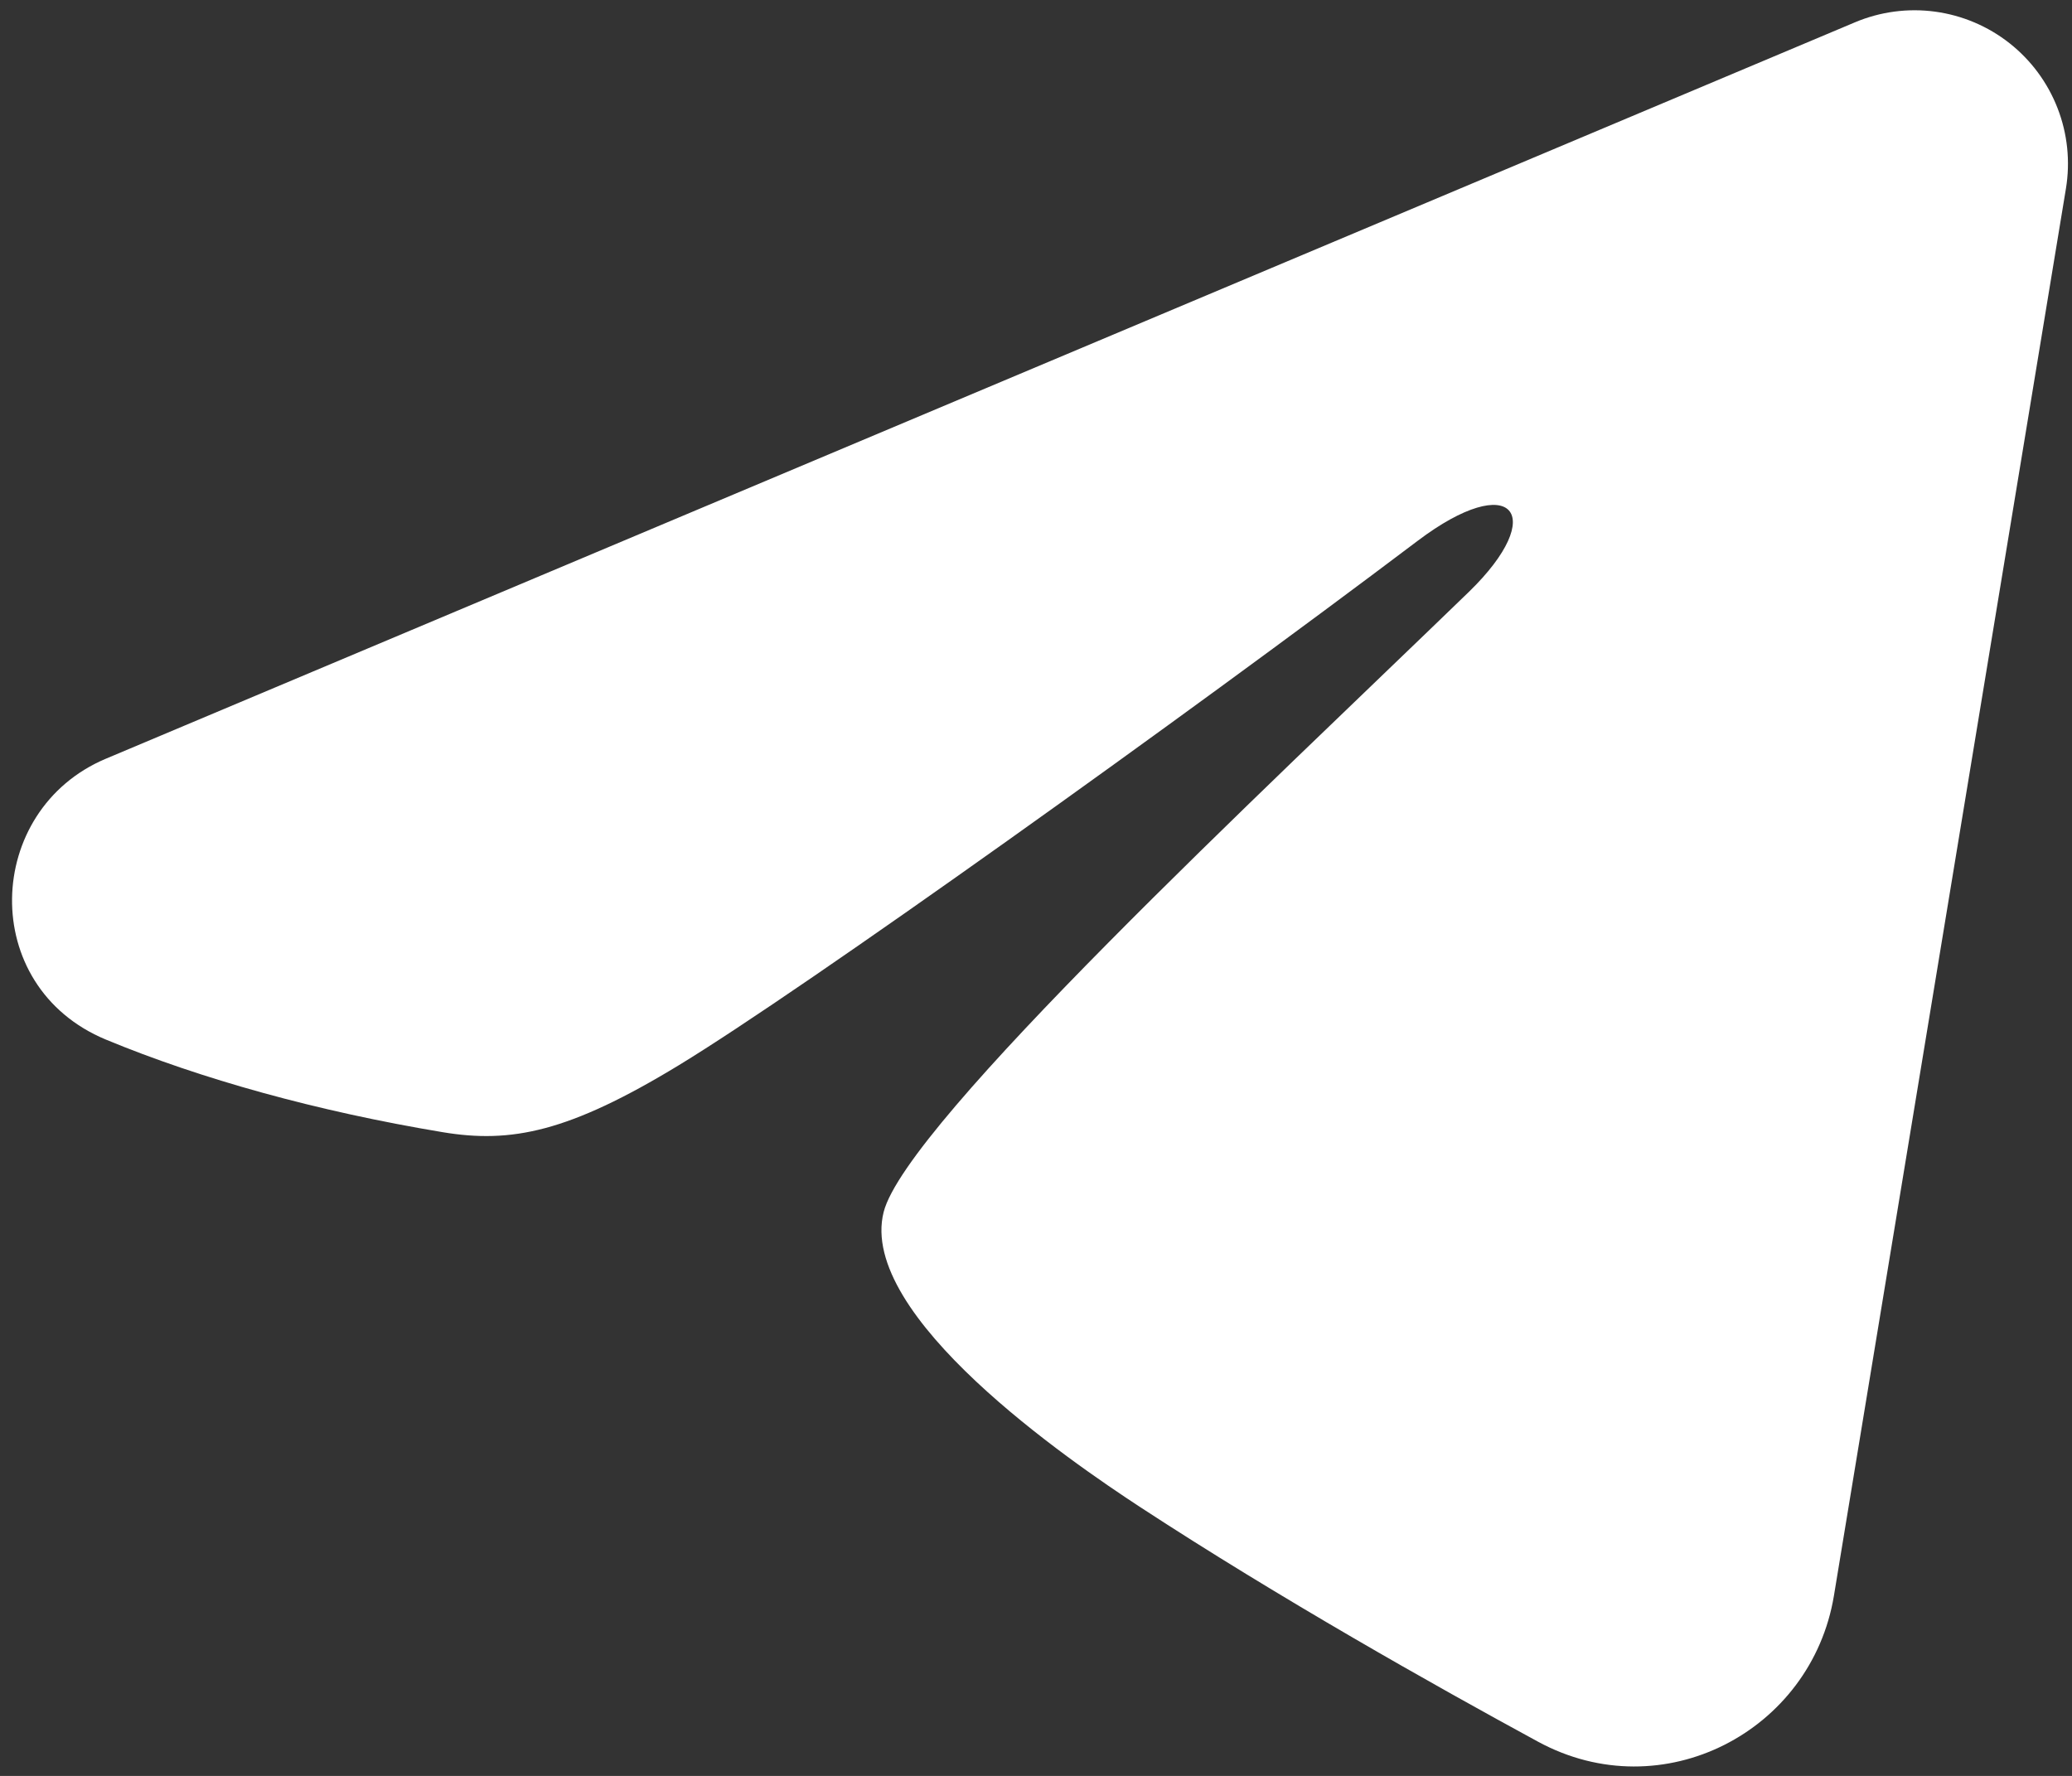 <?xml version="1.0" encoding="UTF-8"?> <svg xmlns="http://www.w3.org/2000/svg" viewBox="0 0 127.99 109.71" data-guides="{&quot;vertical&quot;:[],&quot;horizontal&quot;:[]}"><rect x="0" y="0" width="127.99" height="109.71" fill="#333333" stroke="none"/><defs></defs><path fill="#ffffff" stroke="none" fill-opacity="1" stroke-width="1" stroke-opacity="1" clip-rule="evenodd" fill-rule="evenodd" id="tSvgd91e1ad6d2" title="Path 1" d="M114.587 1.377C116.148 0.719 117.856 0.493 119.535 0.72C121.215 0.948 122.801 1.621 124.132 2.67C125.462 3.719 126.487 5.105 127.099 6.685C127.713 8.264 127.89 9.979 127.615 11.651C122.838 40.626 118.061 69.601 113.284 98.576C111.895 106.961 102.695 111.769 95.005 107.593C88.572 104.099 79.019 98.715 70.425 93.098C66.129 90.286 52.967 81.282 54.584 74.875C55.975 69.397 78.09 48.81 90.727 36.571C95.687 31.763 93.425 28.989 87.568 33.412C73.022 44.394 49.669 61.094 41.947 65.795C35.136 69.94 31.585 70.648 27.338 69.94C19.592 68.651 12.408 66.654 6.544 64.222C-1.38 60.936 -0.994 50.043 6.537 46.871C42.554 31.706 78.57 16.541 114.587 1.377Z"></path></svg> 